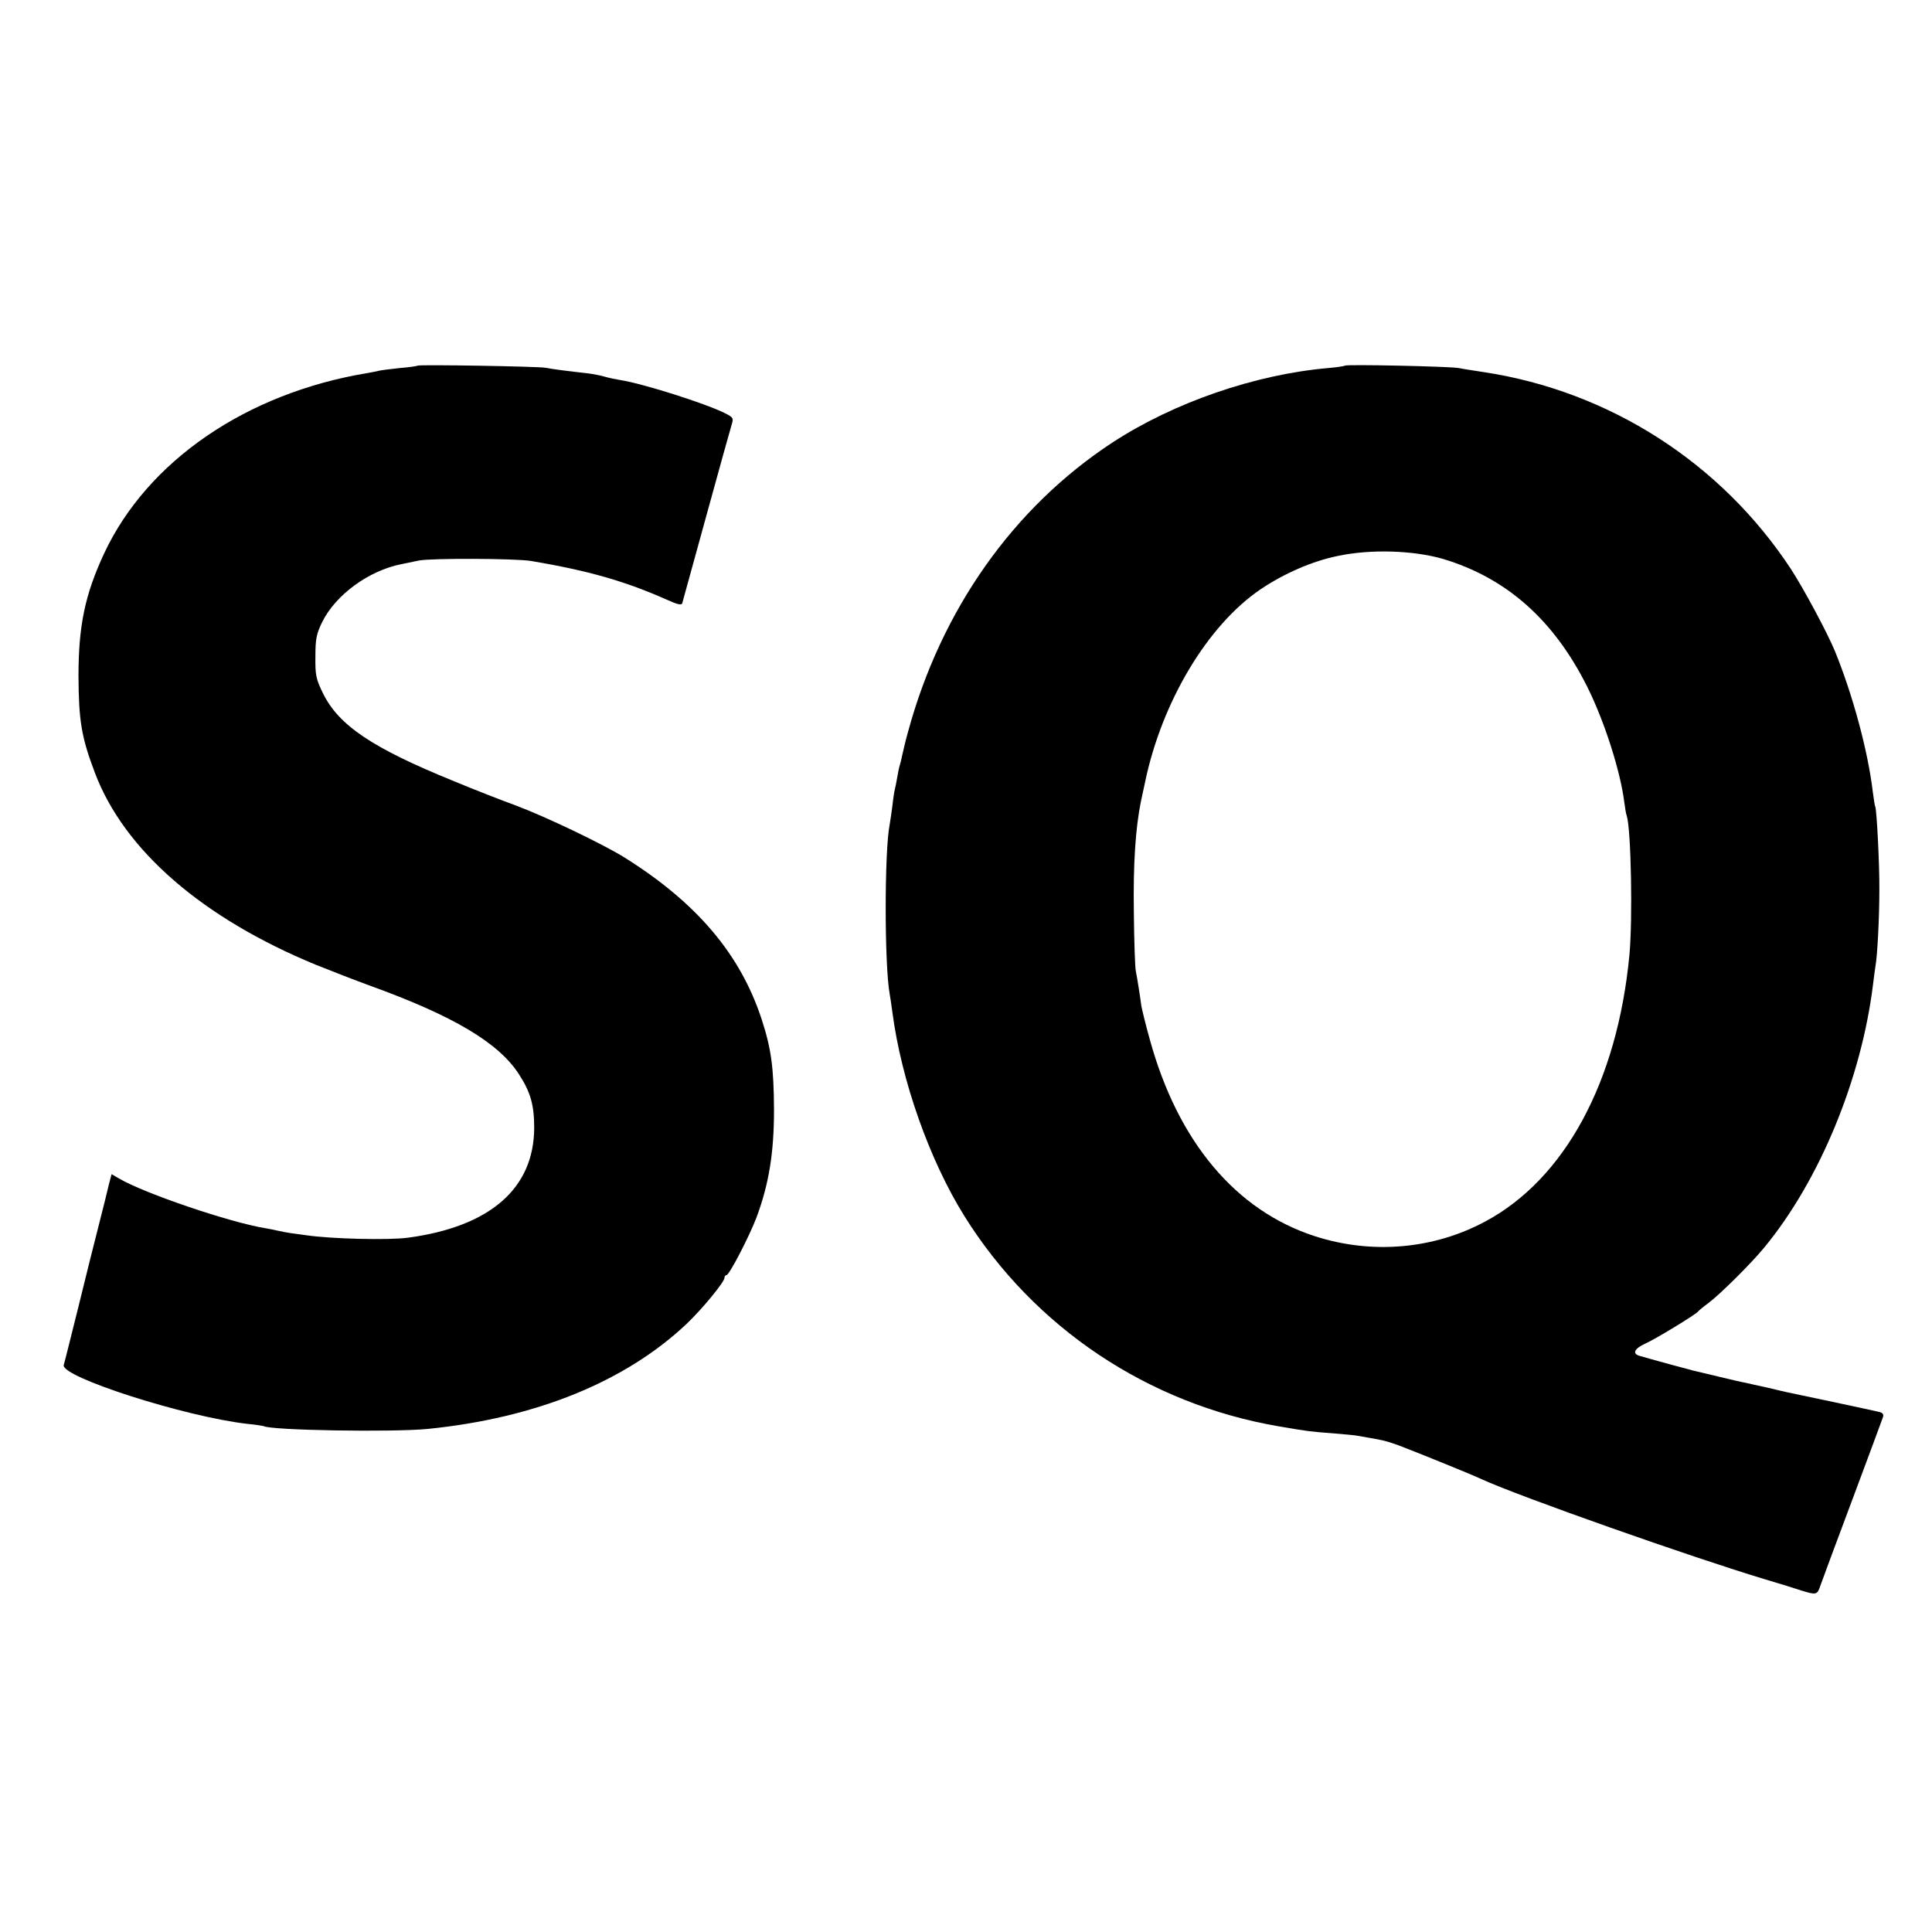 <?xml version="1.0" standalone="no"?>
<!DOCTYPE svg PUBLIC "-//W3C//DTD SVG 20010904//EN"
 "http://www.w3.org/TR/2001/REC-SVG-20010904/DTD/svg10.dtd">
<svg version="1.0" xmlns="http://www.w3.org/2000/svg"
 width="800pt" height="800pt" viewBox="0 0 800 800"
 preserveAspectRatio="xMidYMid meet">
<g transform="translate(0,800) scale(0.1,-0.1)"
fill="#000000" stroke="none">
<path d="M1729 6486 c-2 -2 -35 -7 -74 -10 -38 -4 -77 -9 -85 -11 -8 -2 -31
-7 -50 -10 -500 -83 -910 -364 -1089 -747 -79 -170 -106 -298 -106 -508 1
-184 12 -253 68 -400 121 -321 446 -602 915 -795 63 -25 162 -64 220 -85 349
-126 538 -238 622 -370 47 -73 62 -126 62 -220 -1 -251 -182 -409 -522 -455
-82 -11 -319 -5 -421 10 -21 3 -51 7 -66 9 -15 2 -39 7 -53 10 -14 3 -36 8
-50 10 -148 24 -501 144 -607 206 l-31 18 -12 -46 c-6 -26 -13 -54 -15 -62 -2
-8 -15 -60 -29 -115 -14 -55 -51 -201 -81 -325 -31 -124 -58 -233 -61 -242
-15 -49 504 -215 761 -244 33 -3 62 -8 66 -9 29 -18 533 -26 679 -12 450 45
820 196 1074 436 65 62 156 173 156 190 0 6 4 11 8 11 12 0 95 161 125 240 51
138 72 266 72 445 -1 173 -11 251 -51 374 -88 269 -268 482 -566 669 -91 57
-330 171 -453 217 -55 20 -171 65 -257 101 -335 136 -475 230 -540 362 -29 59
-33 75 -32 152 0 74 4 95 28 144 55 112 192 213 328 240 13 3 46 9 73 15 50
10 400 9 465 -2 237 -40 390 -84 563 -161 42 -19 59 -23 62 -14 2 7 47 171
100 363 53 193 100 362 105 378 8 25 6 29 -28 46 -79 40 -341 123 -432 137
-19 3 -48 9 -65 14 -16 5 -48 11 -70 14 -83 9 -151 18 -175 23 -29 6 -525 14
-531 9z"/>
<path d="M5569 6486 c-2 -2 -33 -7 -69 -10 -301 -26 -639 -142 -893 -308 -411
-269 -711 -694 -848 -1202 -11 -39 -13 -51 -24 -97 -2 -11 -6 -28 -9 -37 -3
-9 -8 -33 -11 -52 -3 -19 -8 -42 -10 -50 -2 -8 -7 -39 -10 -69 -4 -30 -9 -63
-11 -75 -22 -107 -22 -583 0 -702 2 -10 7 -44 11 -74 37 -284 154 -614 298
-845 289 -463 761 -778 1301 -871 129 -22 132 -22 225 -29 47 -4 92 -8 101
-10 10 -2 33 -6 51 -9 53 -9 71 -13 118 -30 51 -19 302 -120 346 -141 157 -72
875 -325 1175 -415 58 -17 125 -38 149 -46 61 -19 66 -18 78 18 6 18 66 179
133 358 67 179 124 333 127 342 4 12 -2 19 -18 22 -20 5 -329 71 -379 81 -8 2
-45 10 -81 19 -37 8 -78 17 -90 20 -13 2 -64 14 -114 26 -49 12 -97 23 -105
25 -13 3 -178 48 -222 61 -30 9 -20 30 24 50 43 19 208 120 218 132 3 4 23 21
45 37 49 37 176 163 231 230 229 278 402 698 450 1090 3 28 8 61 10 75 8 44
16 201 16 315 1 104 -11 334 -17 345 -2 3 -6 30 -10 60 -20 170 -83 402 -157
584 -32 77 -130 260 -183 341 -289 439 -751 735 -1270 814 -38 6 -86 13 -105
17 -39 7 -465 16 -471 10z m405 -800 c264 -79 461 -253 600 -533 70 -141 136
-347 152 -476 3 -23 7 -48 10 -55 18 -56 25 -429 11 -577 -50 -525 -268 -927
-597 -1103 -214 -115 -469 -137 -705 -61 -328 106 -568 392 -684 815 -17 60
-32 123 -35 139 -2 17 -7 50 -11 75 -4 25 -9 56 -12 70 -3 14 -7 124 -8 245
-3 198 7 346 29 455 3 14 11 50 17 79 69 334 259 652 479 801 96 65 215 117
320 138 136 29 312 23 434 -12z"/>
</g>
</svg>
